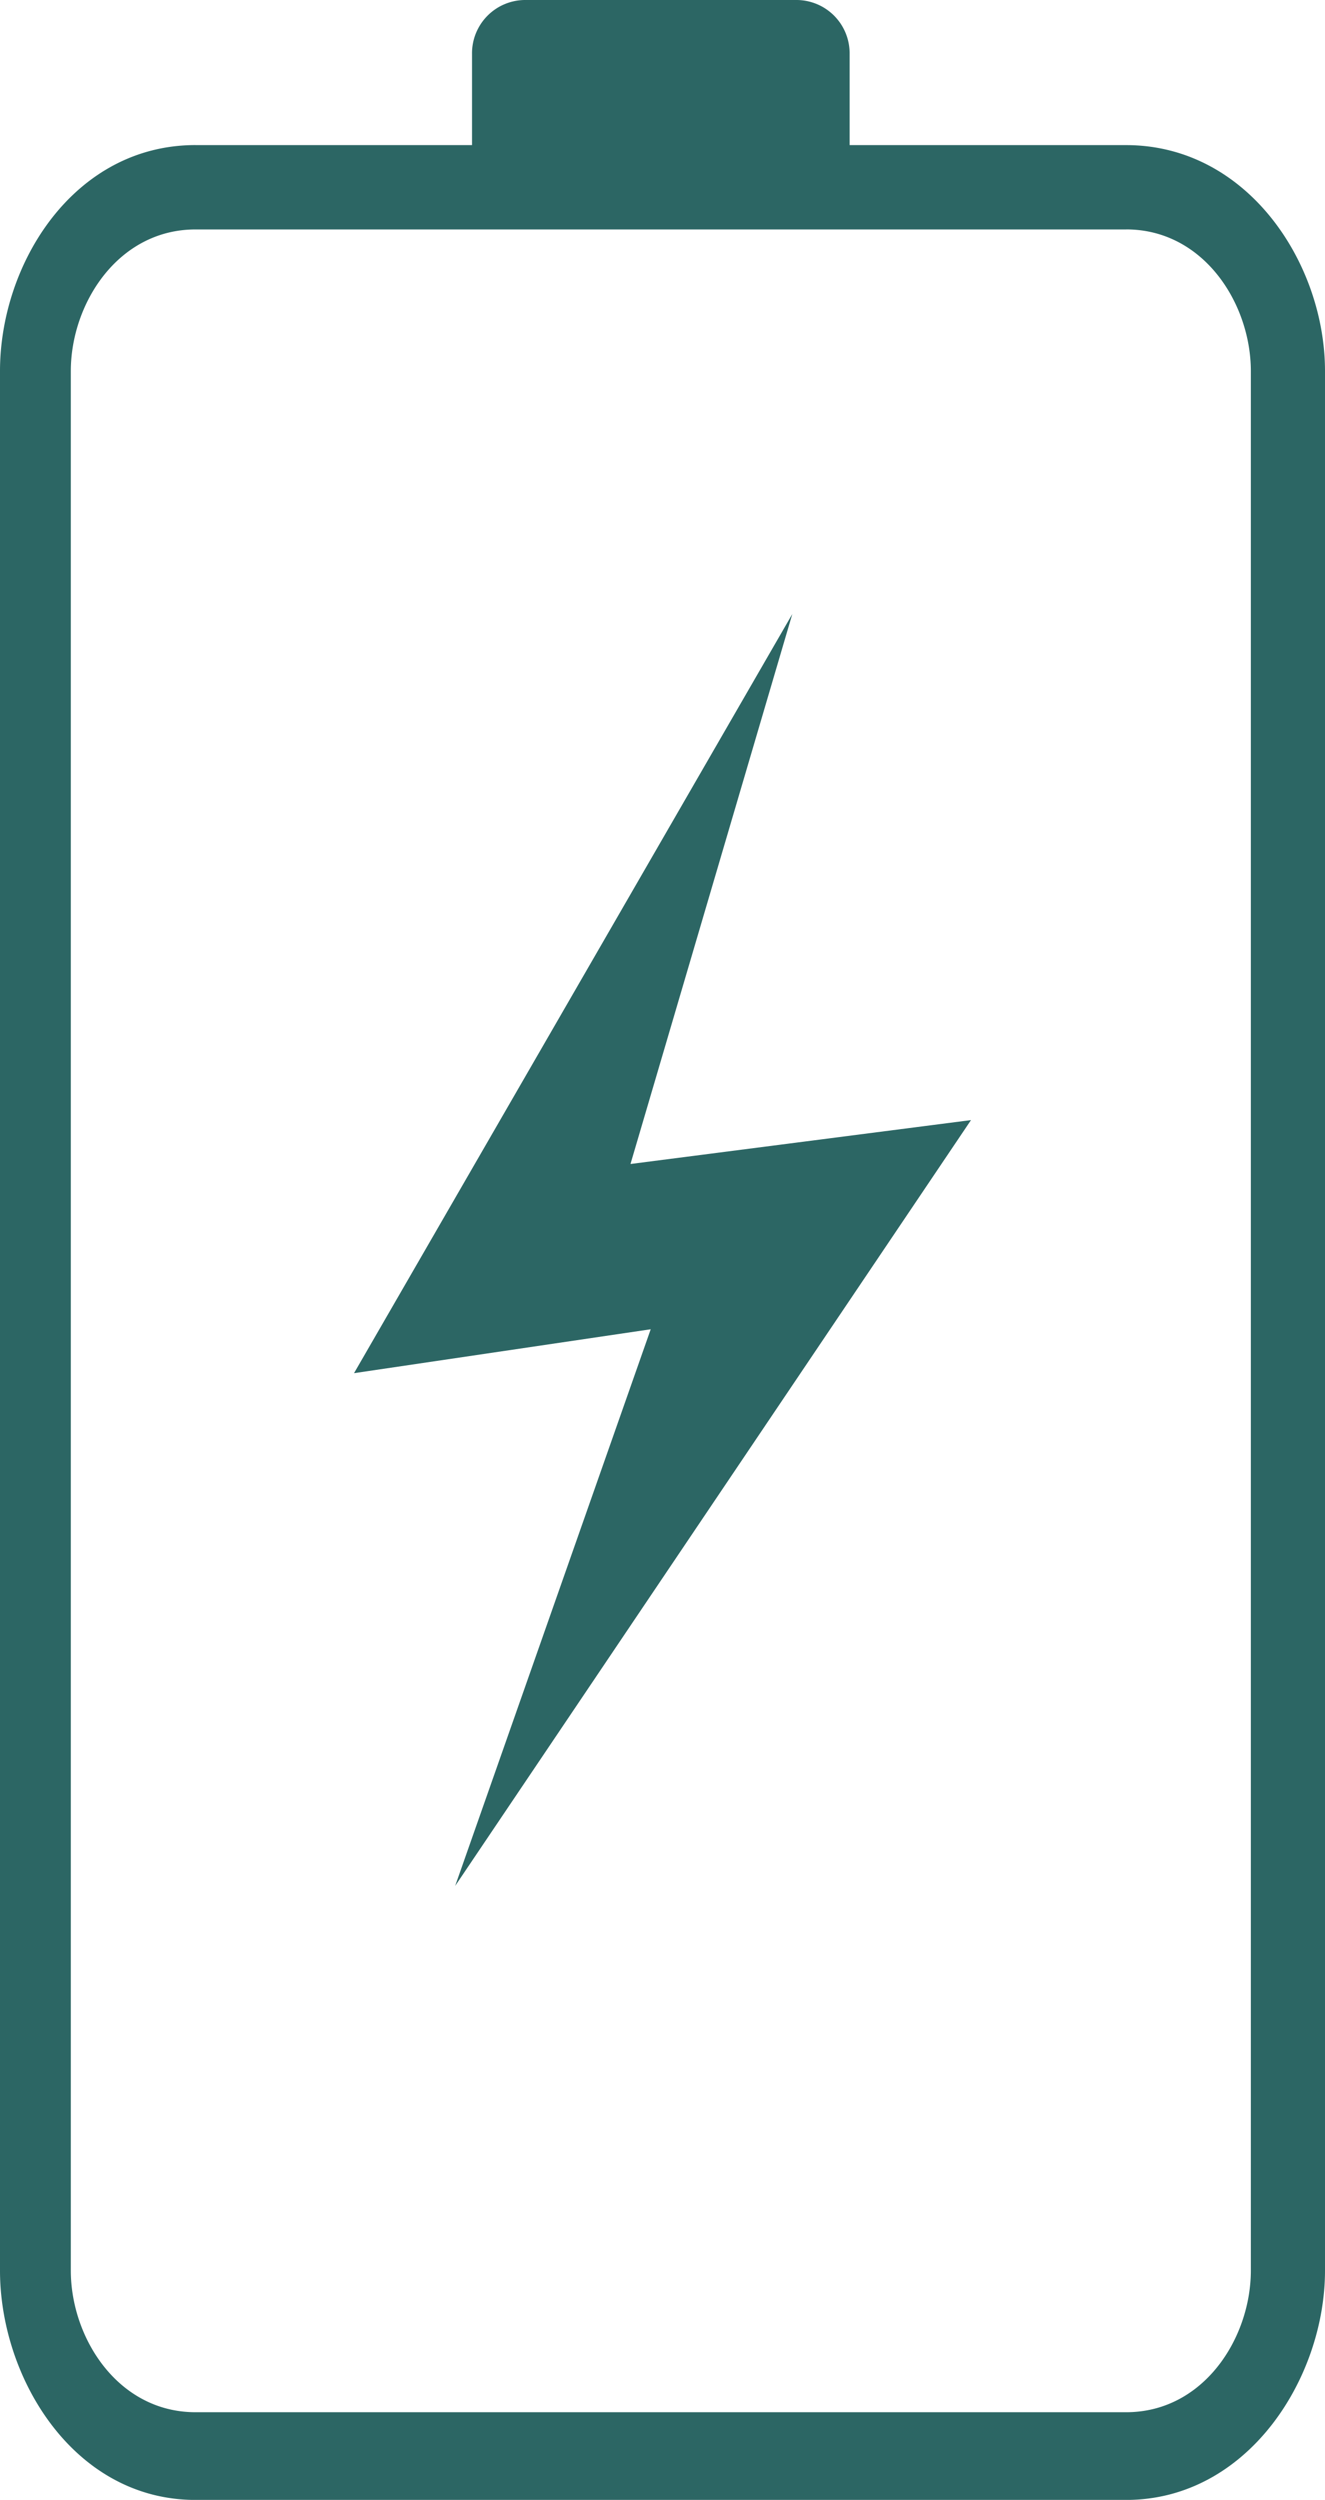 <svg xmlns="http://www.w3.org/2000/svg" width="69.439" height="130.929" viewBox="0 0 69.439 130.929"><g transform="translate(-281.774)"><path d="M292.023,7.6h14.488V2.827A2.791,2.791,0,0,1,309.338,0h14.135A2.791,2.791,0,0,1,326.3,2.827V7.6h14.488c6.361,0,10.425,6.184,10.425,11.838v99.478c0,5.654-4.064,12.015-10.425,12.015H292.022c-6.361,0-10.248-6.361-10.248-12.015V19.436c0-5.654,3.887-11.838,10.248-11.838Zm48.767,4.417H292.023c-4.064,0-6.538,3.887-6.538,7.421v99.478c0,3.534,2.474,7.421,6.538,7.421H340.79c4.064,0,6.537-3.887,6.537-7.421V19.436c0-3.534-2.474-7.421-6.537-7.421Z" fill="#2c6664"></path><path d="M474.79,294.74,451.82,334.5l15.549-2.3-10.248,29.154,27.034-40.109-17.846,2.3Z" transform="translate(-151.493 -262.582)" fill="#2c6664" fill-rule="evenodd"></path></g></svg>